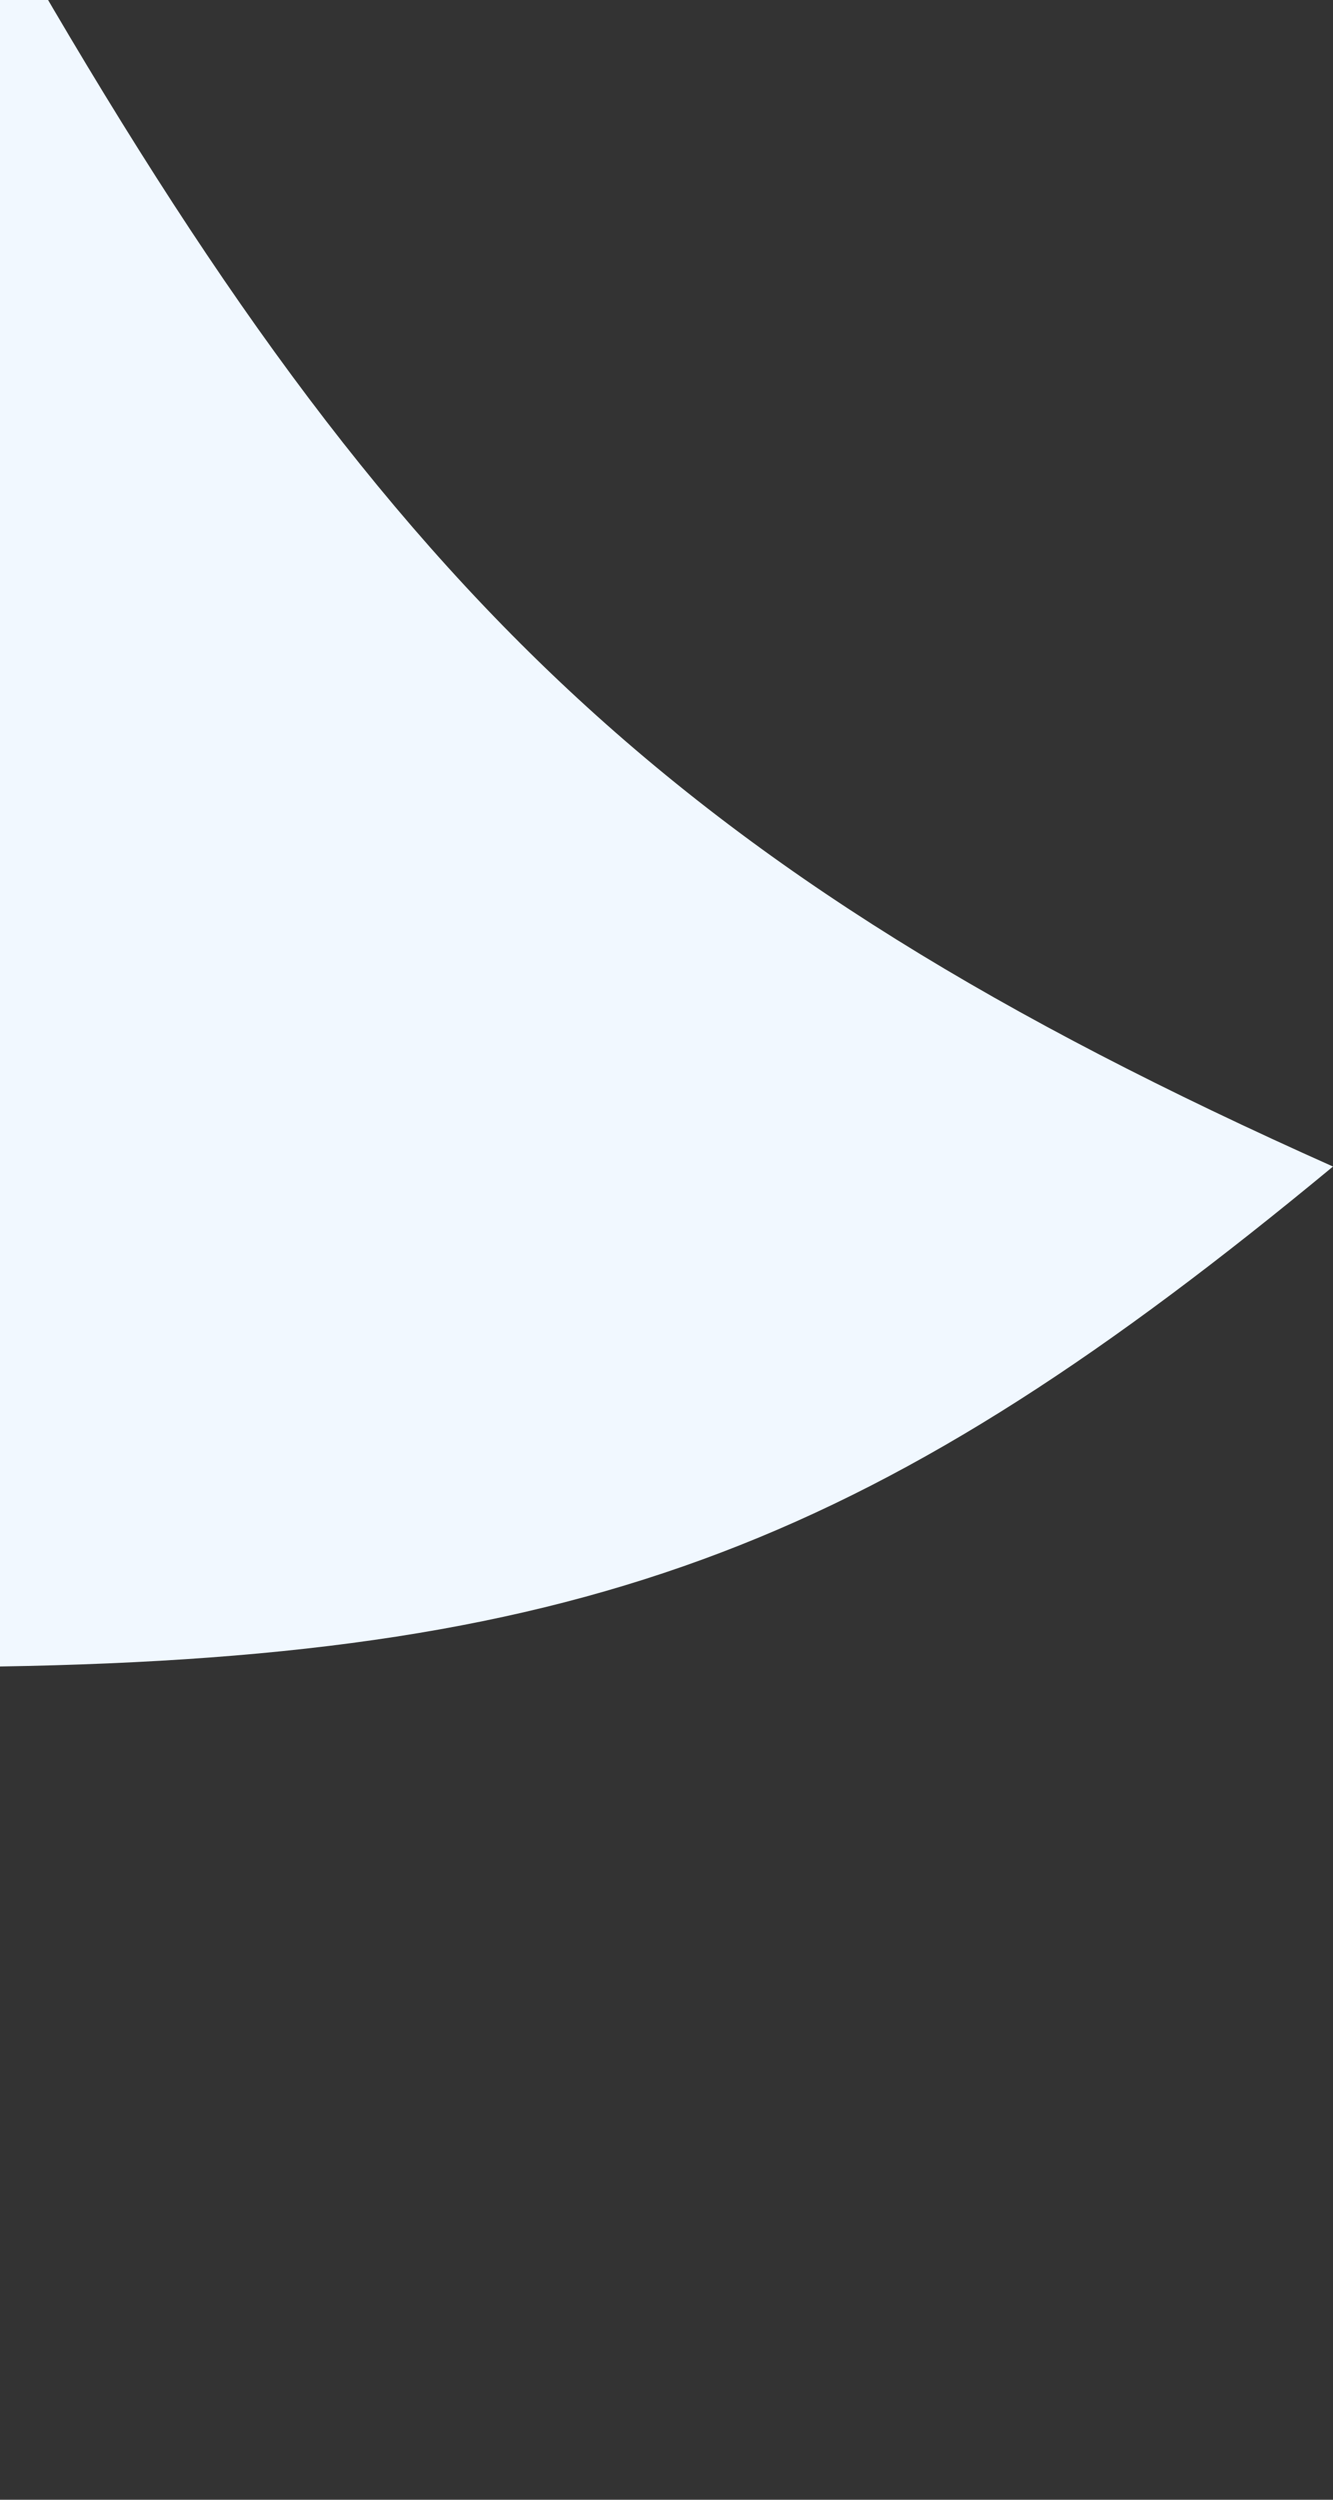 <svg width="8" height="15" viewBox="0 0 8 15" fill="none" xmlns="http://www.w3.org/2000/svg">
<rect x="0" y="0" width="8" height="15" fill="#333333" stroke="none"/>
<g id="Frame 221" clip-path="url(#clip0_5739_2219)">
<path id="Vector 17" d="M8 7C3.988 5.209 2.281 3.511 0 -0.5V10C3.575 9.942 5.302 9.233 8 7Z" fill="#F1F8FF"/>
</g>
<defs>
<clipPath id="clip0_5739_2219">
<rect width="8" height="15" fill="white"/>
</clipPath>
</defs>
</svg>
